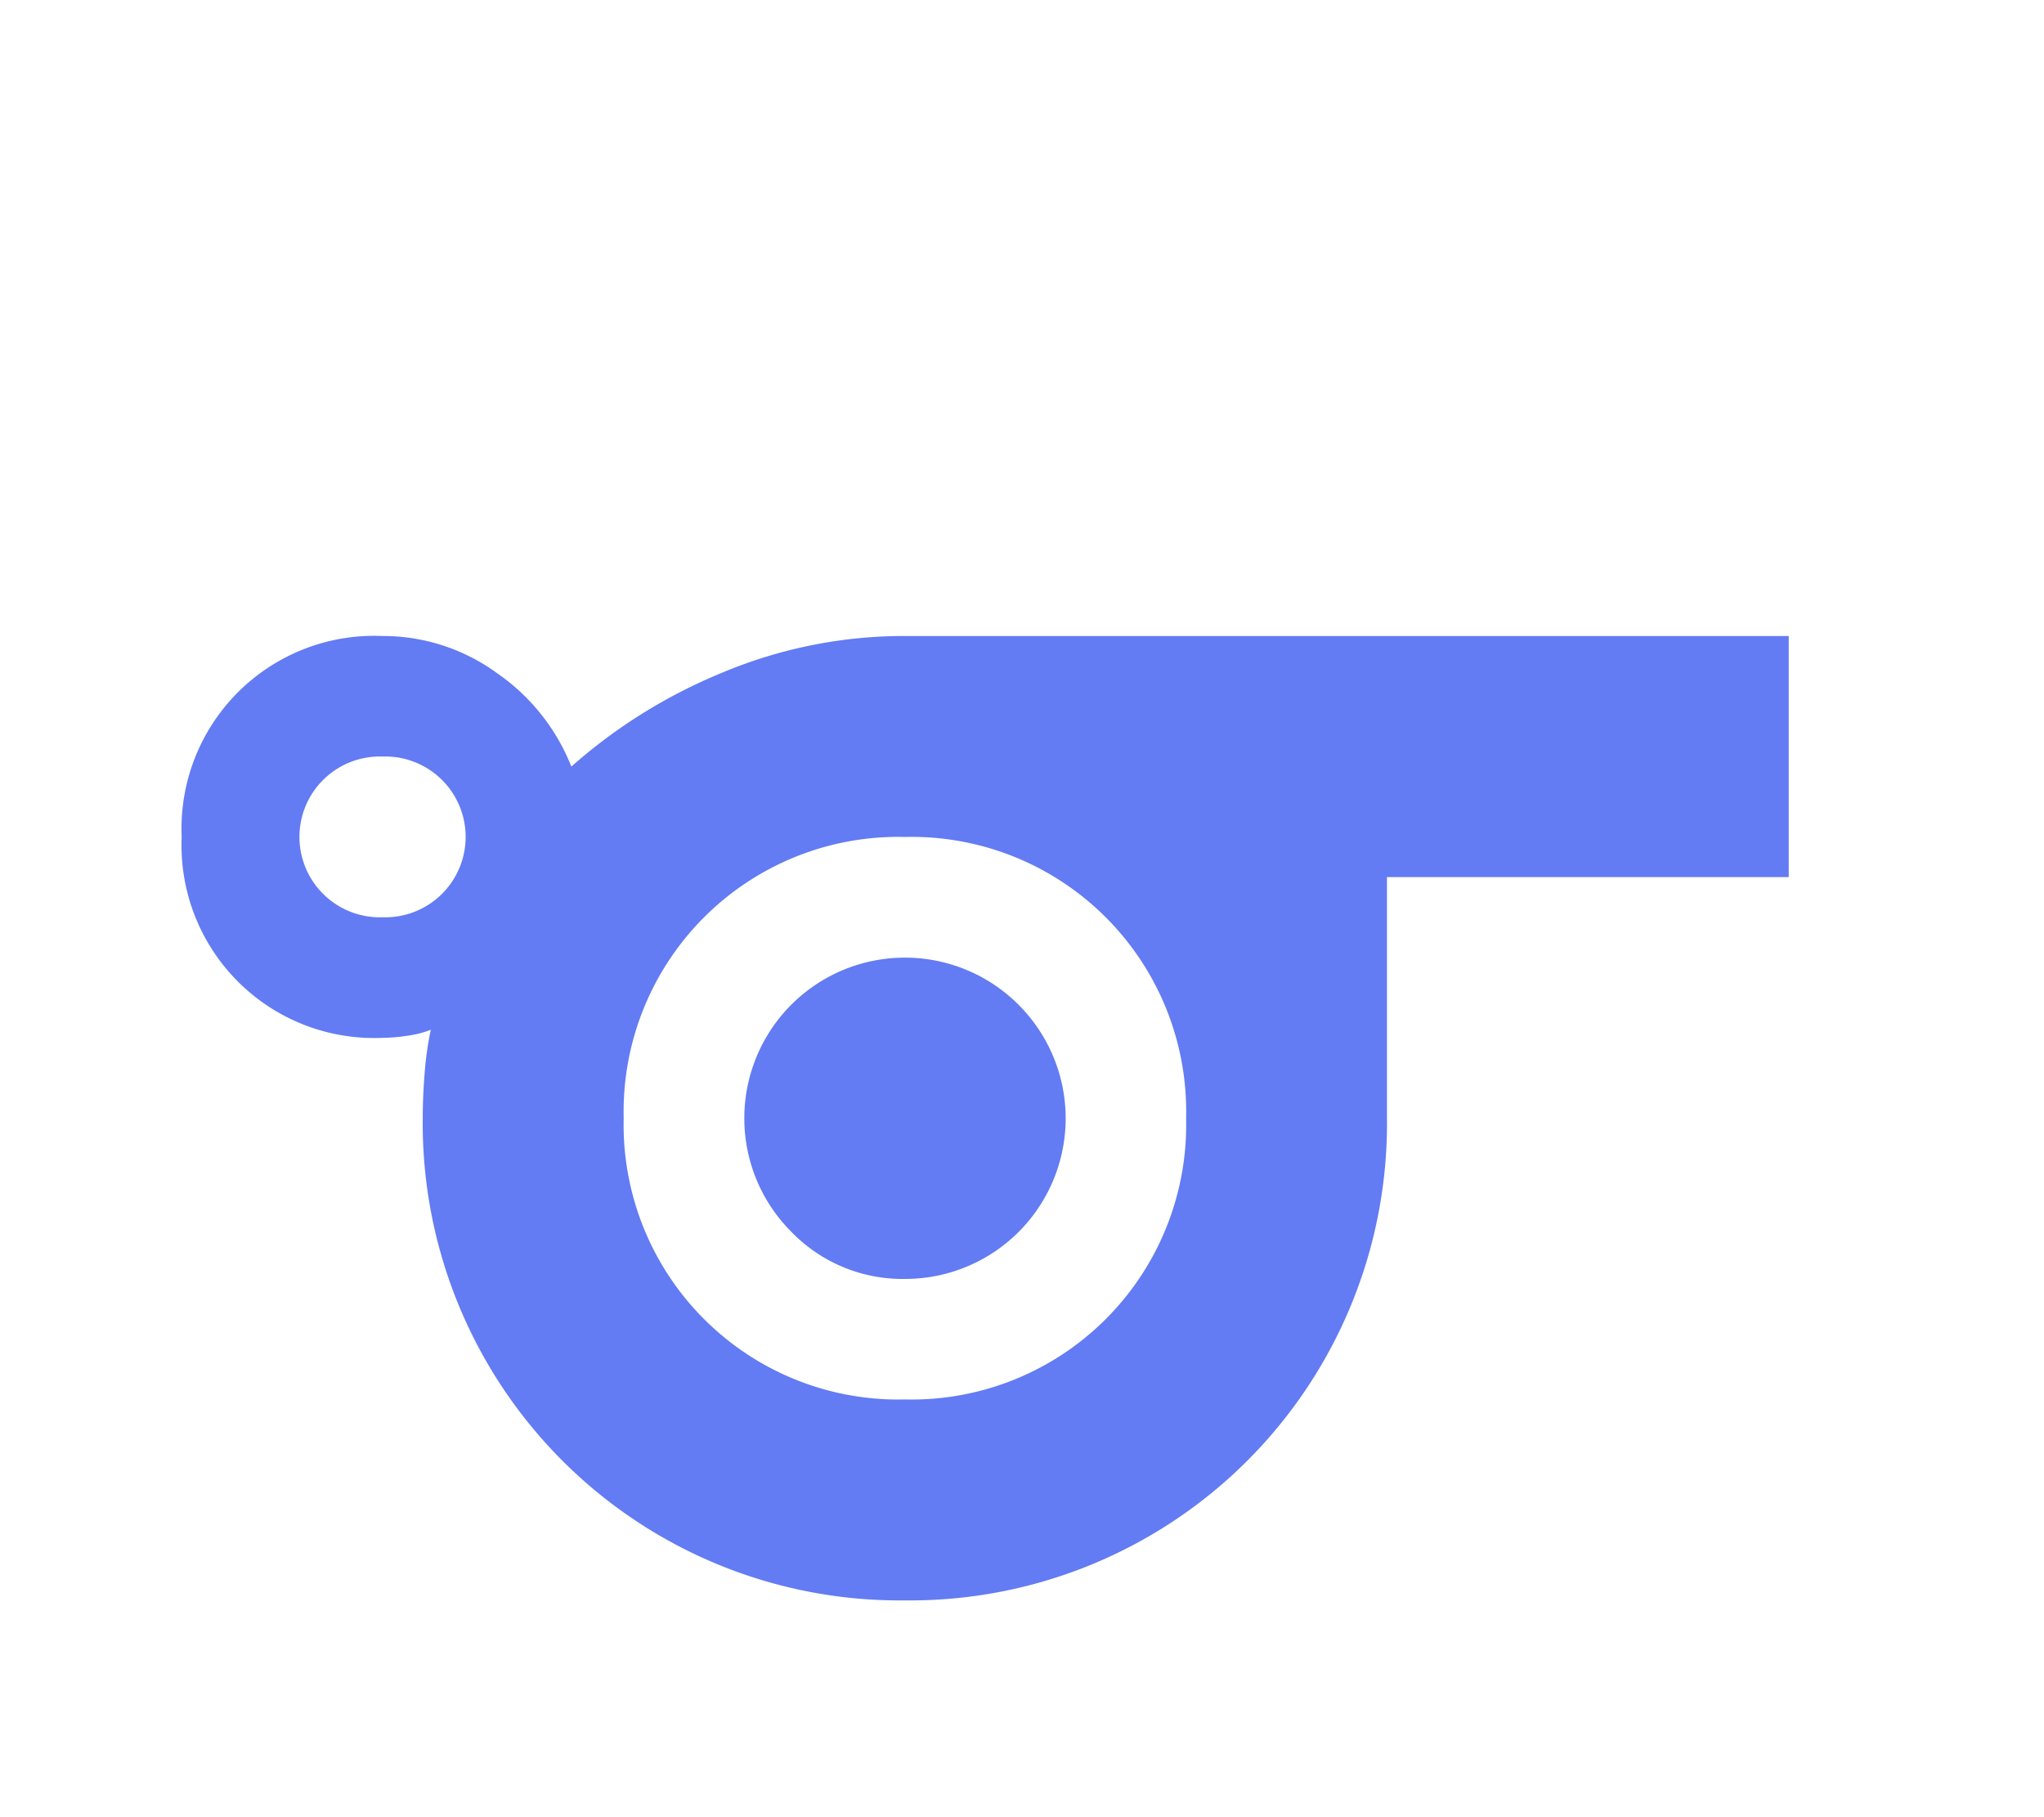 ﻿<svg xmlns="http://www.w3.org/2000/svg" width="45px" height="40px">
  <path d="M19.921,35.228A10.5,10.5,0,0,1,9.307,24.614q0-.486.044-1.017a7.013,7.013,0,0,1,.133-.929,2.322,2.322,0,0,1-.531.133,3.837,3.837,0,0,1-.531.044A4.242,4.242,0,0,1,4,18.422,4.242,4.242,0,0,1,8.422,14a4.255,4.255,0,0,1,2.521.818,4.52,4.52,0,0,1,1.636,2.056,11.689,11.689,0,0,1,3.295-2.056A10.343,10.343,0,0,1,19.965,14H39.38v5.307H30.535v5.307A10.5,10.5,0,0,1,19.921,35.228ZM8.422,20.191a1.77,1.77,0,1,0,0-3.538,1.77,1.77,0,1,0,0,3.538Zm11.5,10.614a6.046,6.046,0,0,0,6.191-6.191,6.046,6.046,0,0,0-6.191-6.191,6.046,6.046,0,0,0-6.191,6.191,6.046,6.046,0,0,0,6.191,6.191Zm0-2.653a3.534,3.534,0,0,0,2.5-6.037,3.534,3.534,0,1,0-5,5A3.407,3.407,0,0,0,19.921,28.152ZM19.921,24.614Z" fill="#637bf3"></path>
</svg>